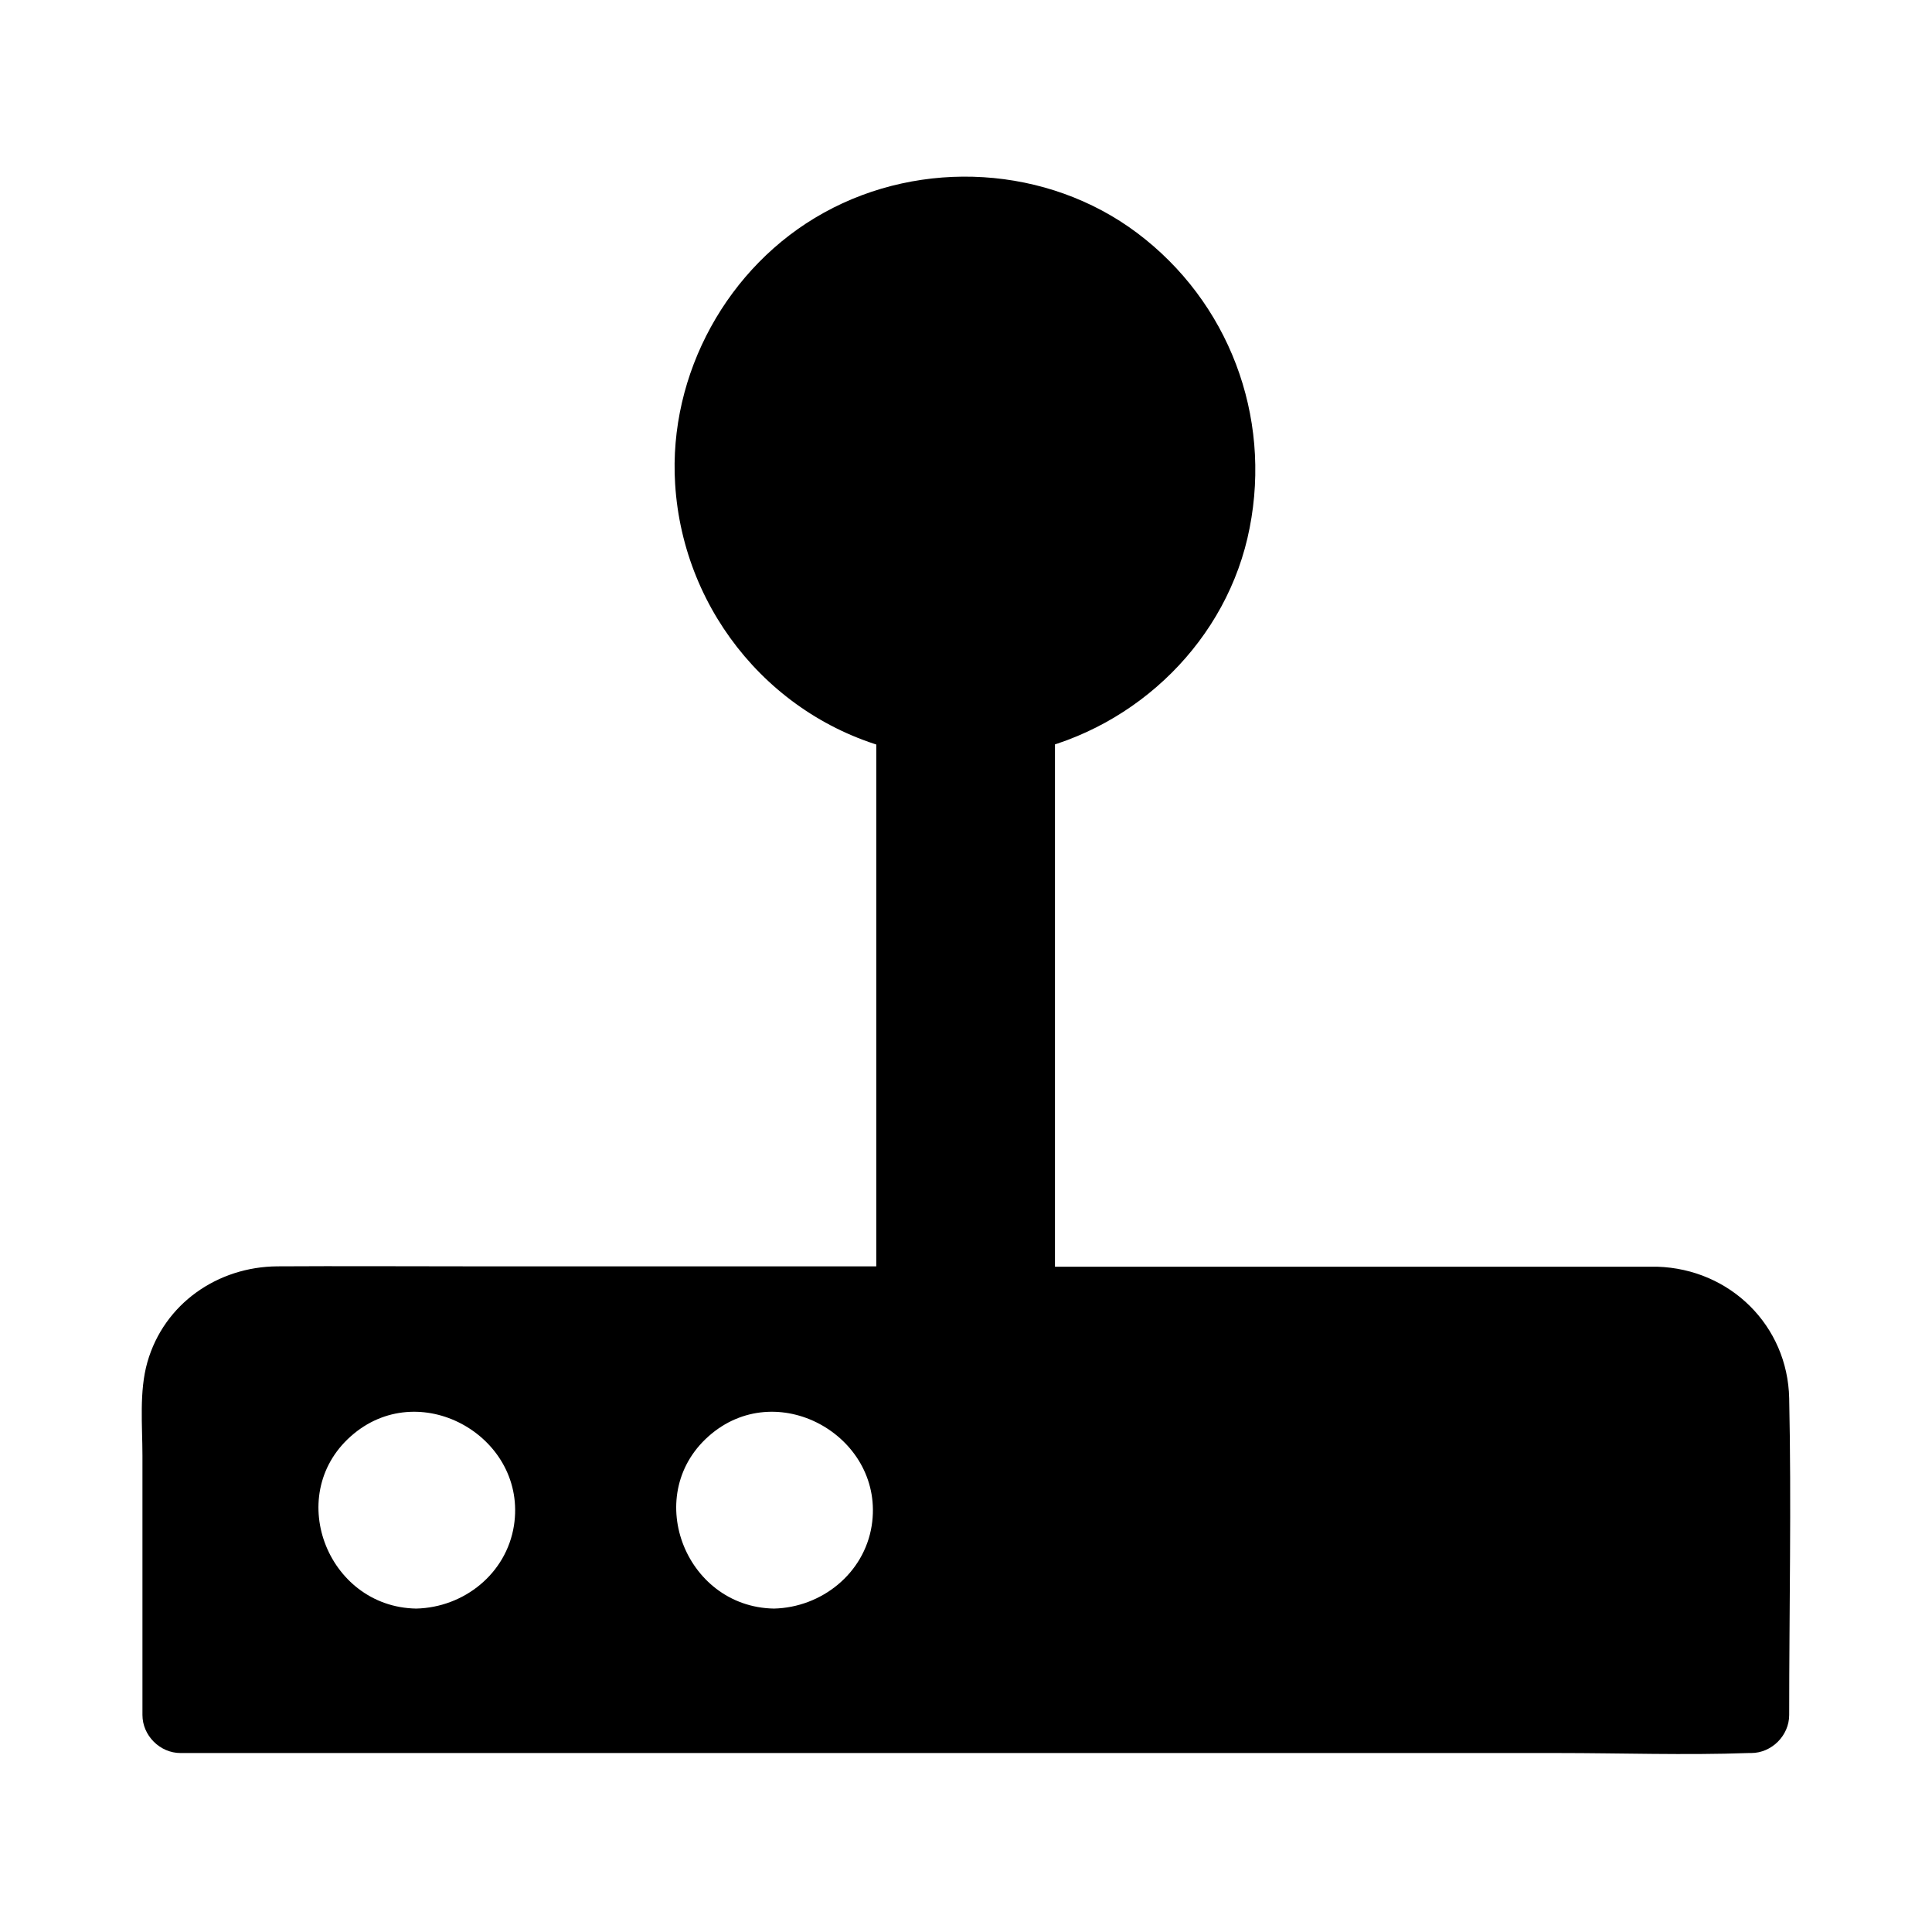 <?xml version="1.0" encoding="UTF-8"?>
<!-- Uploaded to: ICON Repo, www.svgrepo.com, Generator: ICON Repo Mixer Tools -->
<svg fill="#000000" width="800px" height="800px" version="1.1" viewBox="144 144 512 512" xmlns="http://www.w3.org/2000/svg">
 <g>
  <path d="m414 500.46c13 0 13-20.152 0-20.152-12.898 0-12.898 20.152 0 20.152z"/>
  <path d="m385.99 500.46c13 0 13-20.152 0-20.152-12.898 0-12.996 20.152 0 20.152z"/>
  <path d="m583.18 489.78h-169.58v-156.18c31.234-6.449 53.203-33.352 53.203-65.598 0-37.082-29.926-67.109-67.008-67.109s-66.906 30.027-66.906 67.109c0 32.242 22.168 59.246 53.402 65.695v156.18l-169.68 0.004c-13.703 0-24.688 11.082-24.688 24.887v83.934h416.15v-83.934c-0.004-13.805-11.086-24.988-24.891-24.988zm-328.89 90.586c-19.949 0-36.172-16.223-36.172-36.172 0-19.949 16.223-36.172 36.172-36.172s36.172 16.223 36.172 36.172c0.102 19.949-16.121 36.172-36.172 36.172zm94.816 0c-19.949 0-36.172-16.223-36.172-36.172 0-19.949 16.223-36.172 36.172-36.172s36.172 16.223 36.172 36.172c0.004 19.949-16.219 36.172-36.172 36.172z"/>
  <path d="m349.11 570.29c-23.781-0.402-35.367-30.832-16.523-46.352 18.238-15.012 46.047 1.211 42.422 24.383-2.016 12.699-13.301 21.668-25.898 21.969-13 0.203-13 20.355 0 20.152 19.648-0.402 36.98-12.496 43.73-31.035 6.348-17.734 0.605-38.594-13.805-50.582-15.113-12.496-37.082-14.609-53.906-4.231-16.625 10.277-24.887 29.926-21.16 48.969 4.231 21.461 23.879 36.375 45.242 36.777 12.898 0.305 12.898-19.848-0.102-20.051z"/>
  <path d="m254.3 570.29c-23.781-0.402-35.367-30.832-16.523-46.352 18.238-15.012 46.047 1.211 42.422 24.383-2.019 12.699-13.203 21.668-25.898 21.969-13 0.203-13 20.355 0 20.152 19.648-0.402 36.98-12.496 43.73-31.035 6.348-17.734 0.605-38.594-13.805-50.582-15.113-12.496-37.082-14.609-53.906-4.231-16.625 10.277-24.887 29.926-21.16 48.969 4.231 21.461 23.879 36.375 45.242 36.777 12.898 0.305 12.898-19.848-0.102-20.051z"/>
  <path d="m583.18 479.7h-148.42-21.262l10.078 10.078v-137.04-19.145c-2.418 3.223-4.938 6.449-7.356 9.672 29.223-6.348 53.203-29.727 58.945-59.348 5.844-29.727-5.543-59.953-29.824-78.191-23.781-17.836-57.031-19.75-83.027-5.34-25.492 14.105-41.211 42.723-39.398 71.844 2.117 34.461 26.801 63.781 60.66 71.039-2.418-3.223-4.938-6.449-7.356-9.672v136.93 19.145l10.078-10.078h-118.7c-16.727 0-33.352-0.102-50.078 0-15.82 0.102-30.027 9.875-34.461 25.391-2.215 7.758-1.309 16.828-1.309 24.789v68.719c0 5.441 4.637 10.078 10.078 10.078h41.414 99.352 120.21 103.98c16.828 0 33.754 0.605 50.582 0h0.707c5.441 0 10.078-4.637 10.078-10.078 0-27.91 0.605-56.023 0-83.934-0.41-19.25-15.625-34.266-34.973-34.867-13-0.402-13 19.75 0 20.152 8.566 0.203 14.711 6.852 14.812 15.316v15.113 53.809 14.508c3.324-3.324 6.75-6.75 10.078-10.078h-41.414-99.352-120.21-103.98-34.258c-5.34 0-10.984-0.402-16.324 0h-0.707c3.324 3.324 6.75 6.75 10.078 10.078v-57.738c0-8.465-0.102-16.93 0-25.293 0.102-8.969 6.144-15.617 15.215-15.617 40.605-0.402 81.215 0 121.82 0h47.359c5.441 0 10.078-4.637 10.078-10.078v-136.93-19.145c0-4.231-3.125-8.766-7.356-9.672-22.371-4.836-39.902-21.262-44.84-43.934-4.637-21.363 3.828-44.336 21.16-57.535 17.633-13.301 42.219-15.215 61.566-4.535 19.445 10.781 30.73 31.641 29.625 53.707-1.309 26.098-20.656 46.855-45.746 52.297-4.332 0.906-7.356 5.441-7.356 9.672v137.04 19.145c0 5.441 4.637 10.078 10.078 10.078h148.42 21.262c12.988-0.199 12.988-20.352-0.012-20.352z"/>
 </g>
</svg>